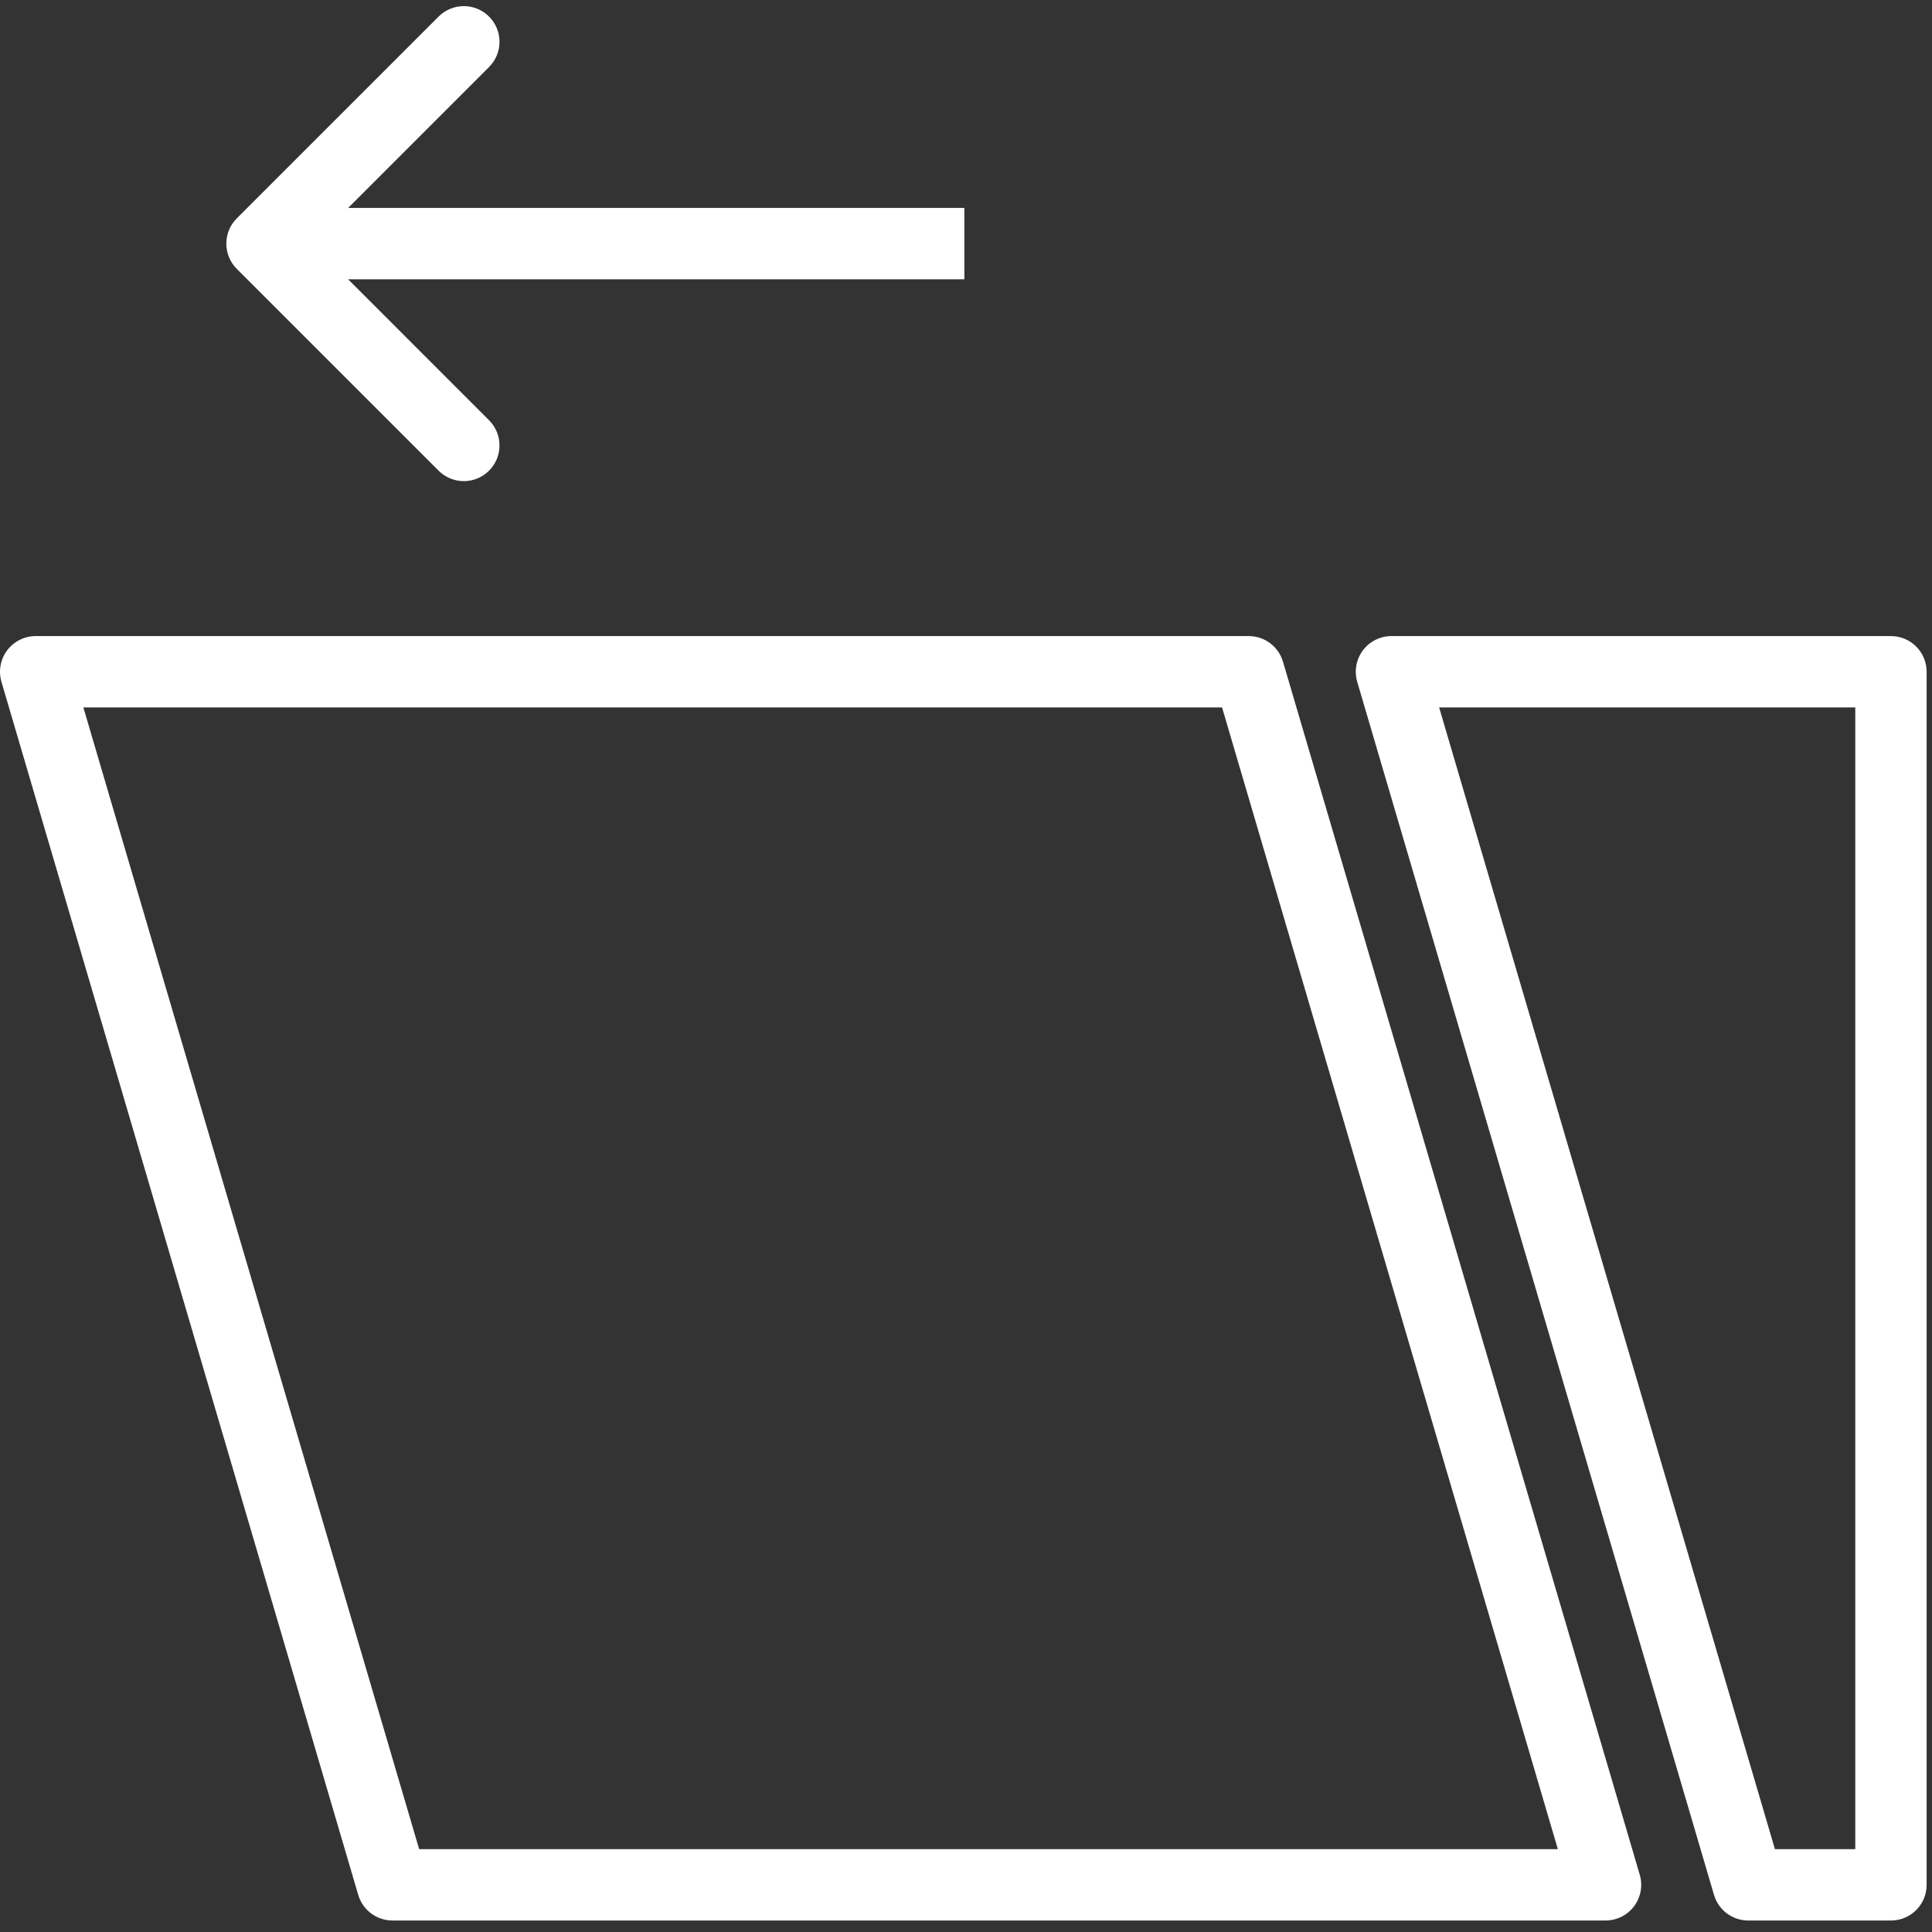 <?xml version="1.0" encoding="UTF-8"?> <svg xmlns="http://www.w3.org/2000/svg" width="211" height="211" viewBox="0 0 211 211" fill="none"><rect x="0" y="0" width="211" height="211" fill="#333333" stroke="none"/> <g clip-path="url(#clip0)"> <path d="M0.776 71.031C1.512 70.048 2.669 69.469 3.896 69.469H136.38C138.109 69.469 139.63 70.609 140.119 72.266L179.084 204.749C179.43 205.927 179.2 207.2 178.466 208.183C177.73 209.167 176.573 209.745 175.346 209.745H42.863C41.134 209.745 39.613 208.605 39.124 206.948L0.158 74.465C-0.188 73.288 0.042 72.015 0.776 71.031ZM45.777 201.952H170.138L133.465 77.262H9.105L45.777 201.952Z" fill="white"></path> <path d="M148.845 71.031C149.581 70.048 150.738 69.469 151.965 69.469H206.517C208.669 69.469 210.414 71.214 210.414 73.366V205.849C210.414 208.001 208.669 209.746 206.517 209.746H190.931C189.202 209.746 187.681 208.606 187.192 206.949L148.227 74.465C147.881 73.288 148.111 72.015 148.845 71.031ZM193.846 201.952H202.621V77.262H157.173L193.846 201.952Z" fill="white"></path> <path d="M53.41 45.894C54.932 47.416 54.932 49.882 53.41 51.404C52.649 52.165 51.652 52.546 50.655 52.546C49.658 52.546 48.661 52.165 47.9 51.404L25.858 29.362C24.336 27.84 24.336 25.374 25.858 23.852L47.901 1.81C49.423 0.288 51.889 0.288 53.411 1.81C54.933 3.332 54.933 5.798 53.411 7.32L38.021 22.71H105.322V30.503H38.021L53.41 45.894Z" fill="white"></path> </g> <defs> <clipPath id="clip0"> <rect width="210.414" height="210.414" fill="white" transform="matrix(-1 0 0 1 210.414 0)"></rect> </clipPath> </defs> </svg> 